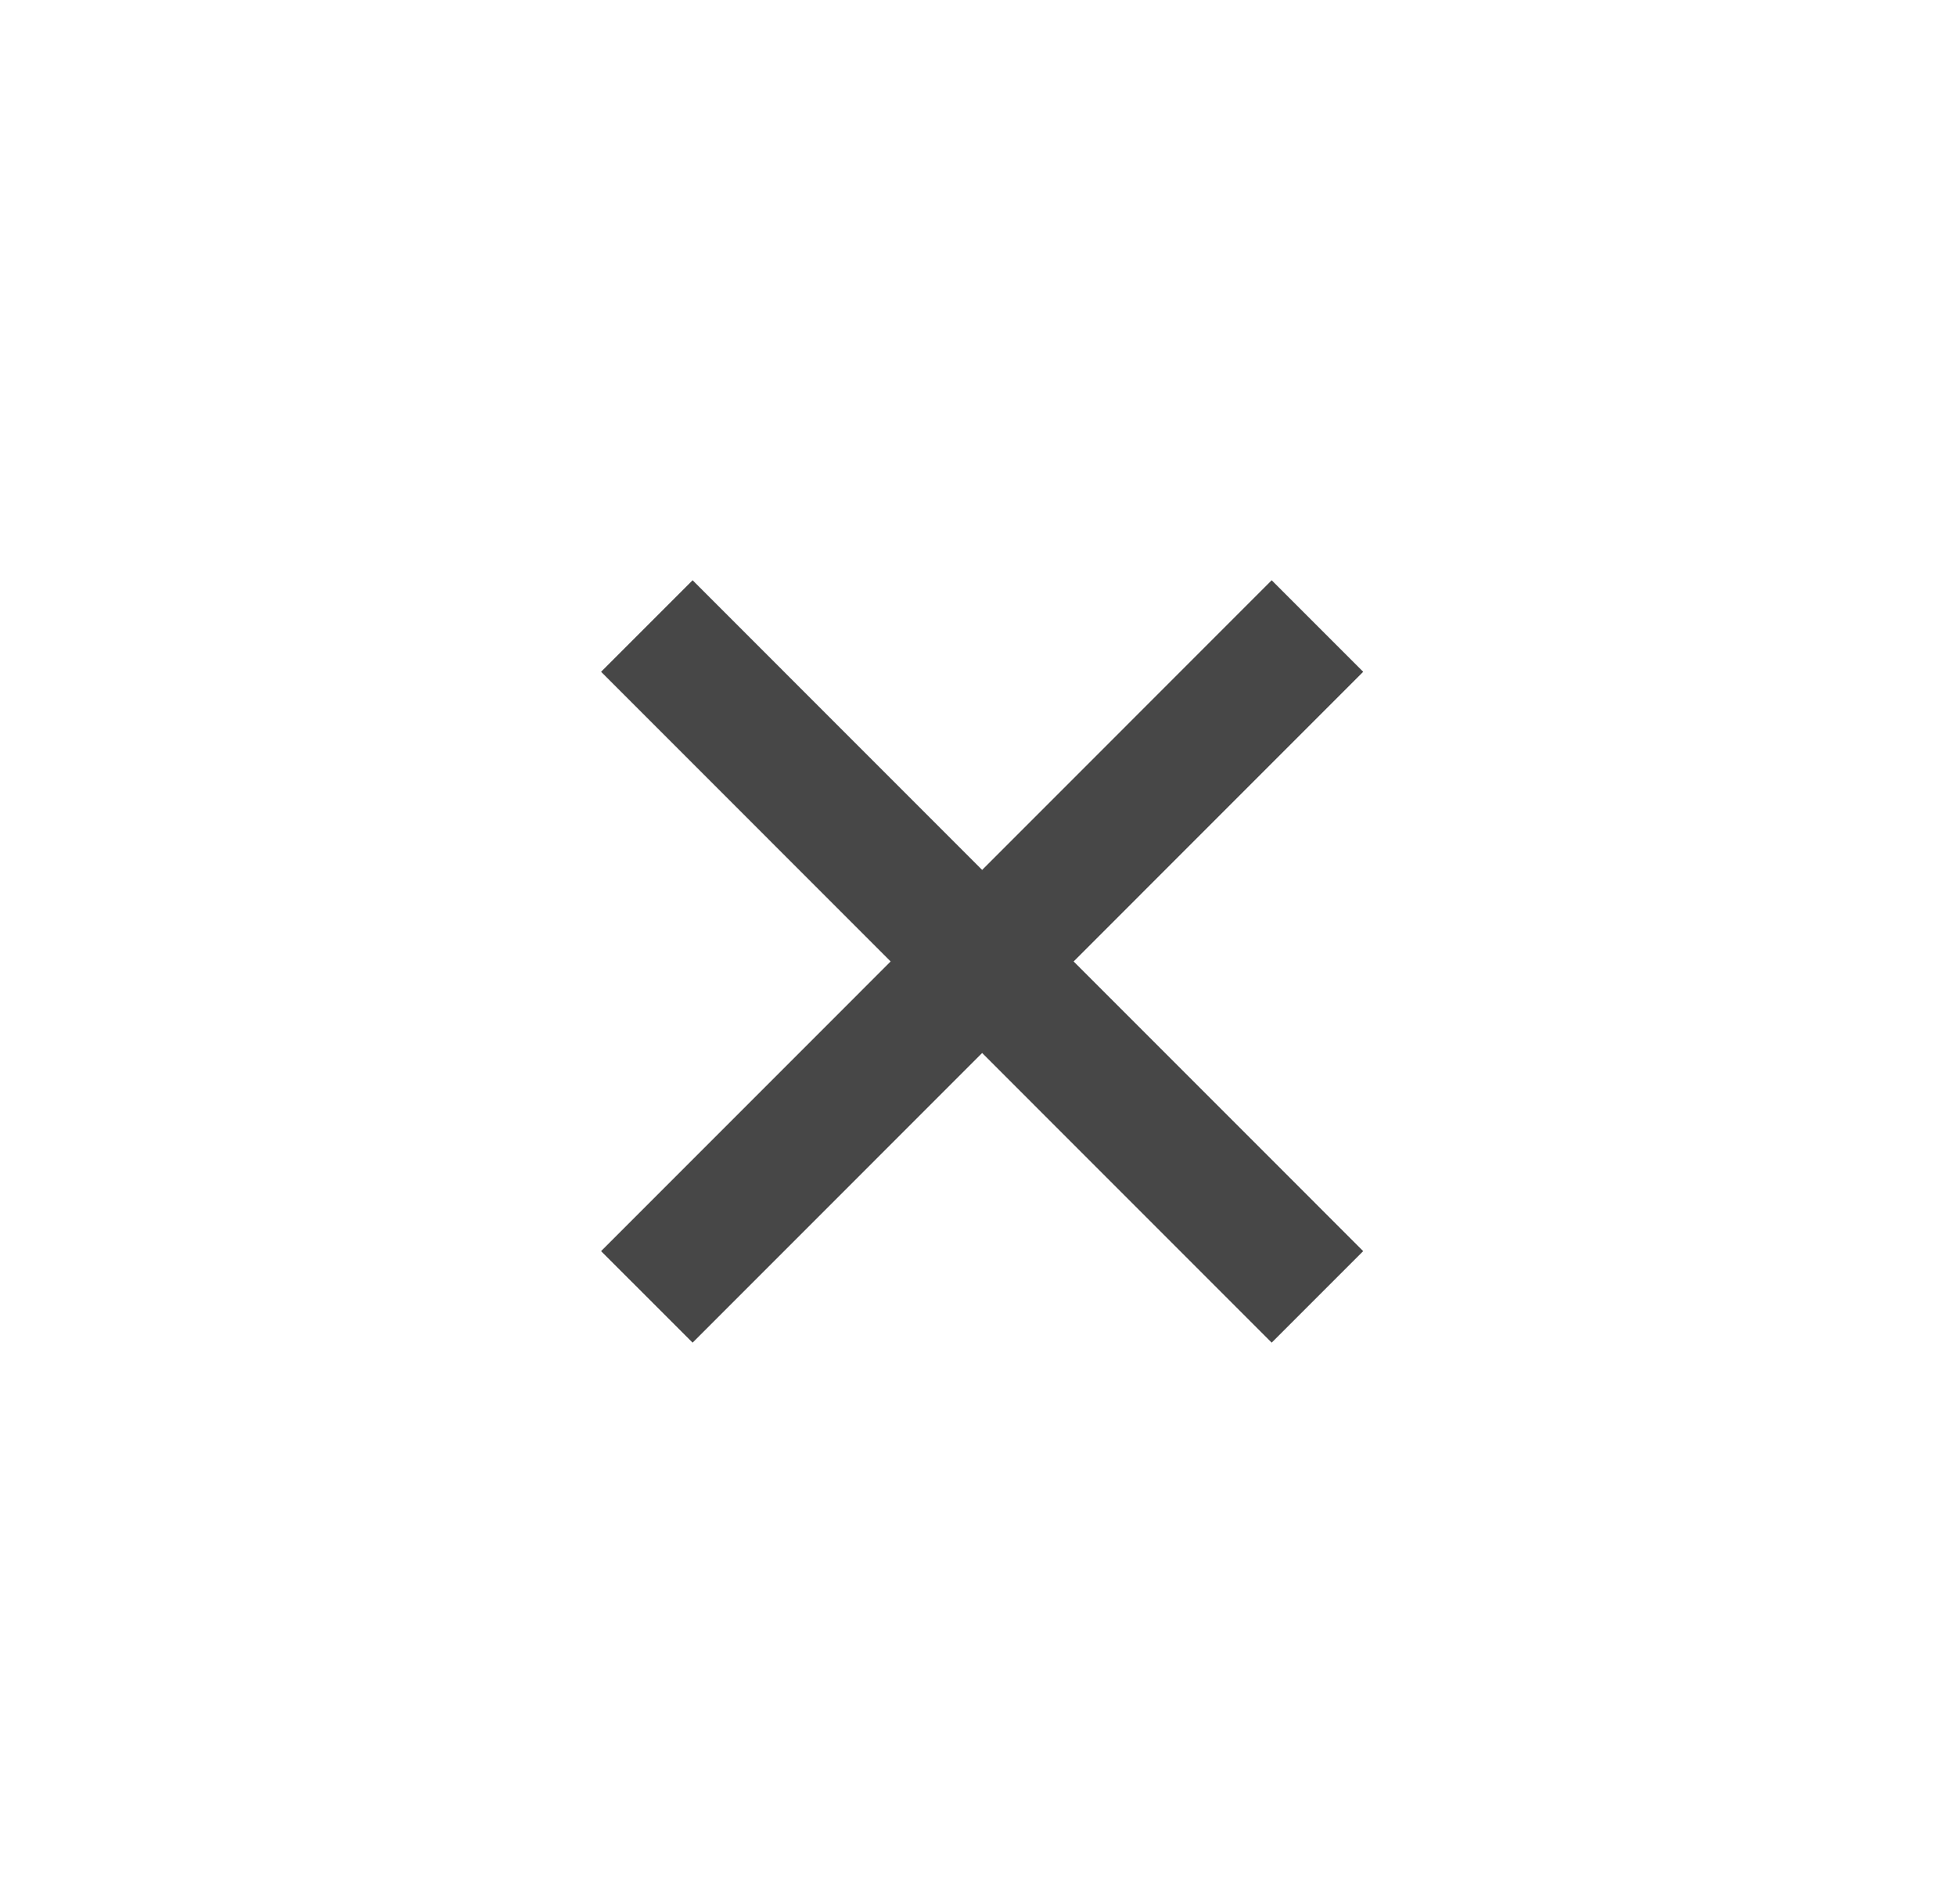 <svg version="1.1" id="Layer_1" xmlns="http://www.w3.org/2000/svg" x="0" y="0" width="30.23" height="29.421" xml:space="preserve"><path d="M9.997 9.673l10.364 10.366m0-10.366L9.997 20.039" fill="none" stroke="#474747" stroke-width="2" stroke-miterlimit="10"/></svg>